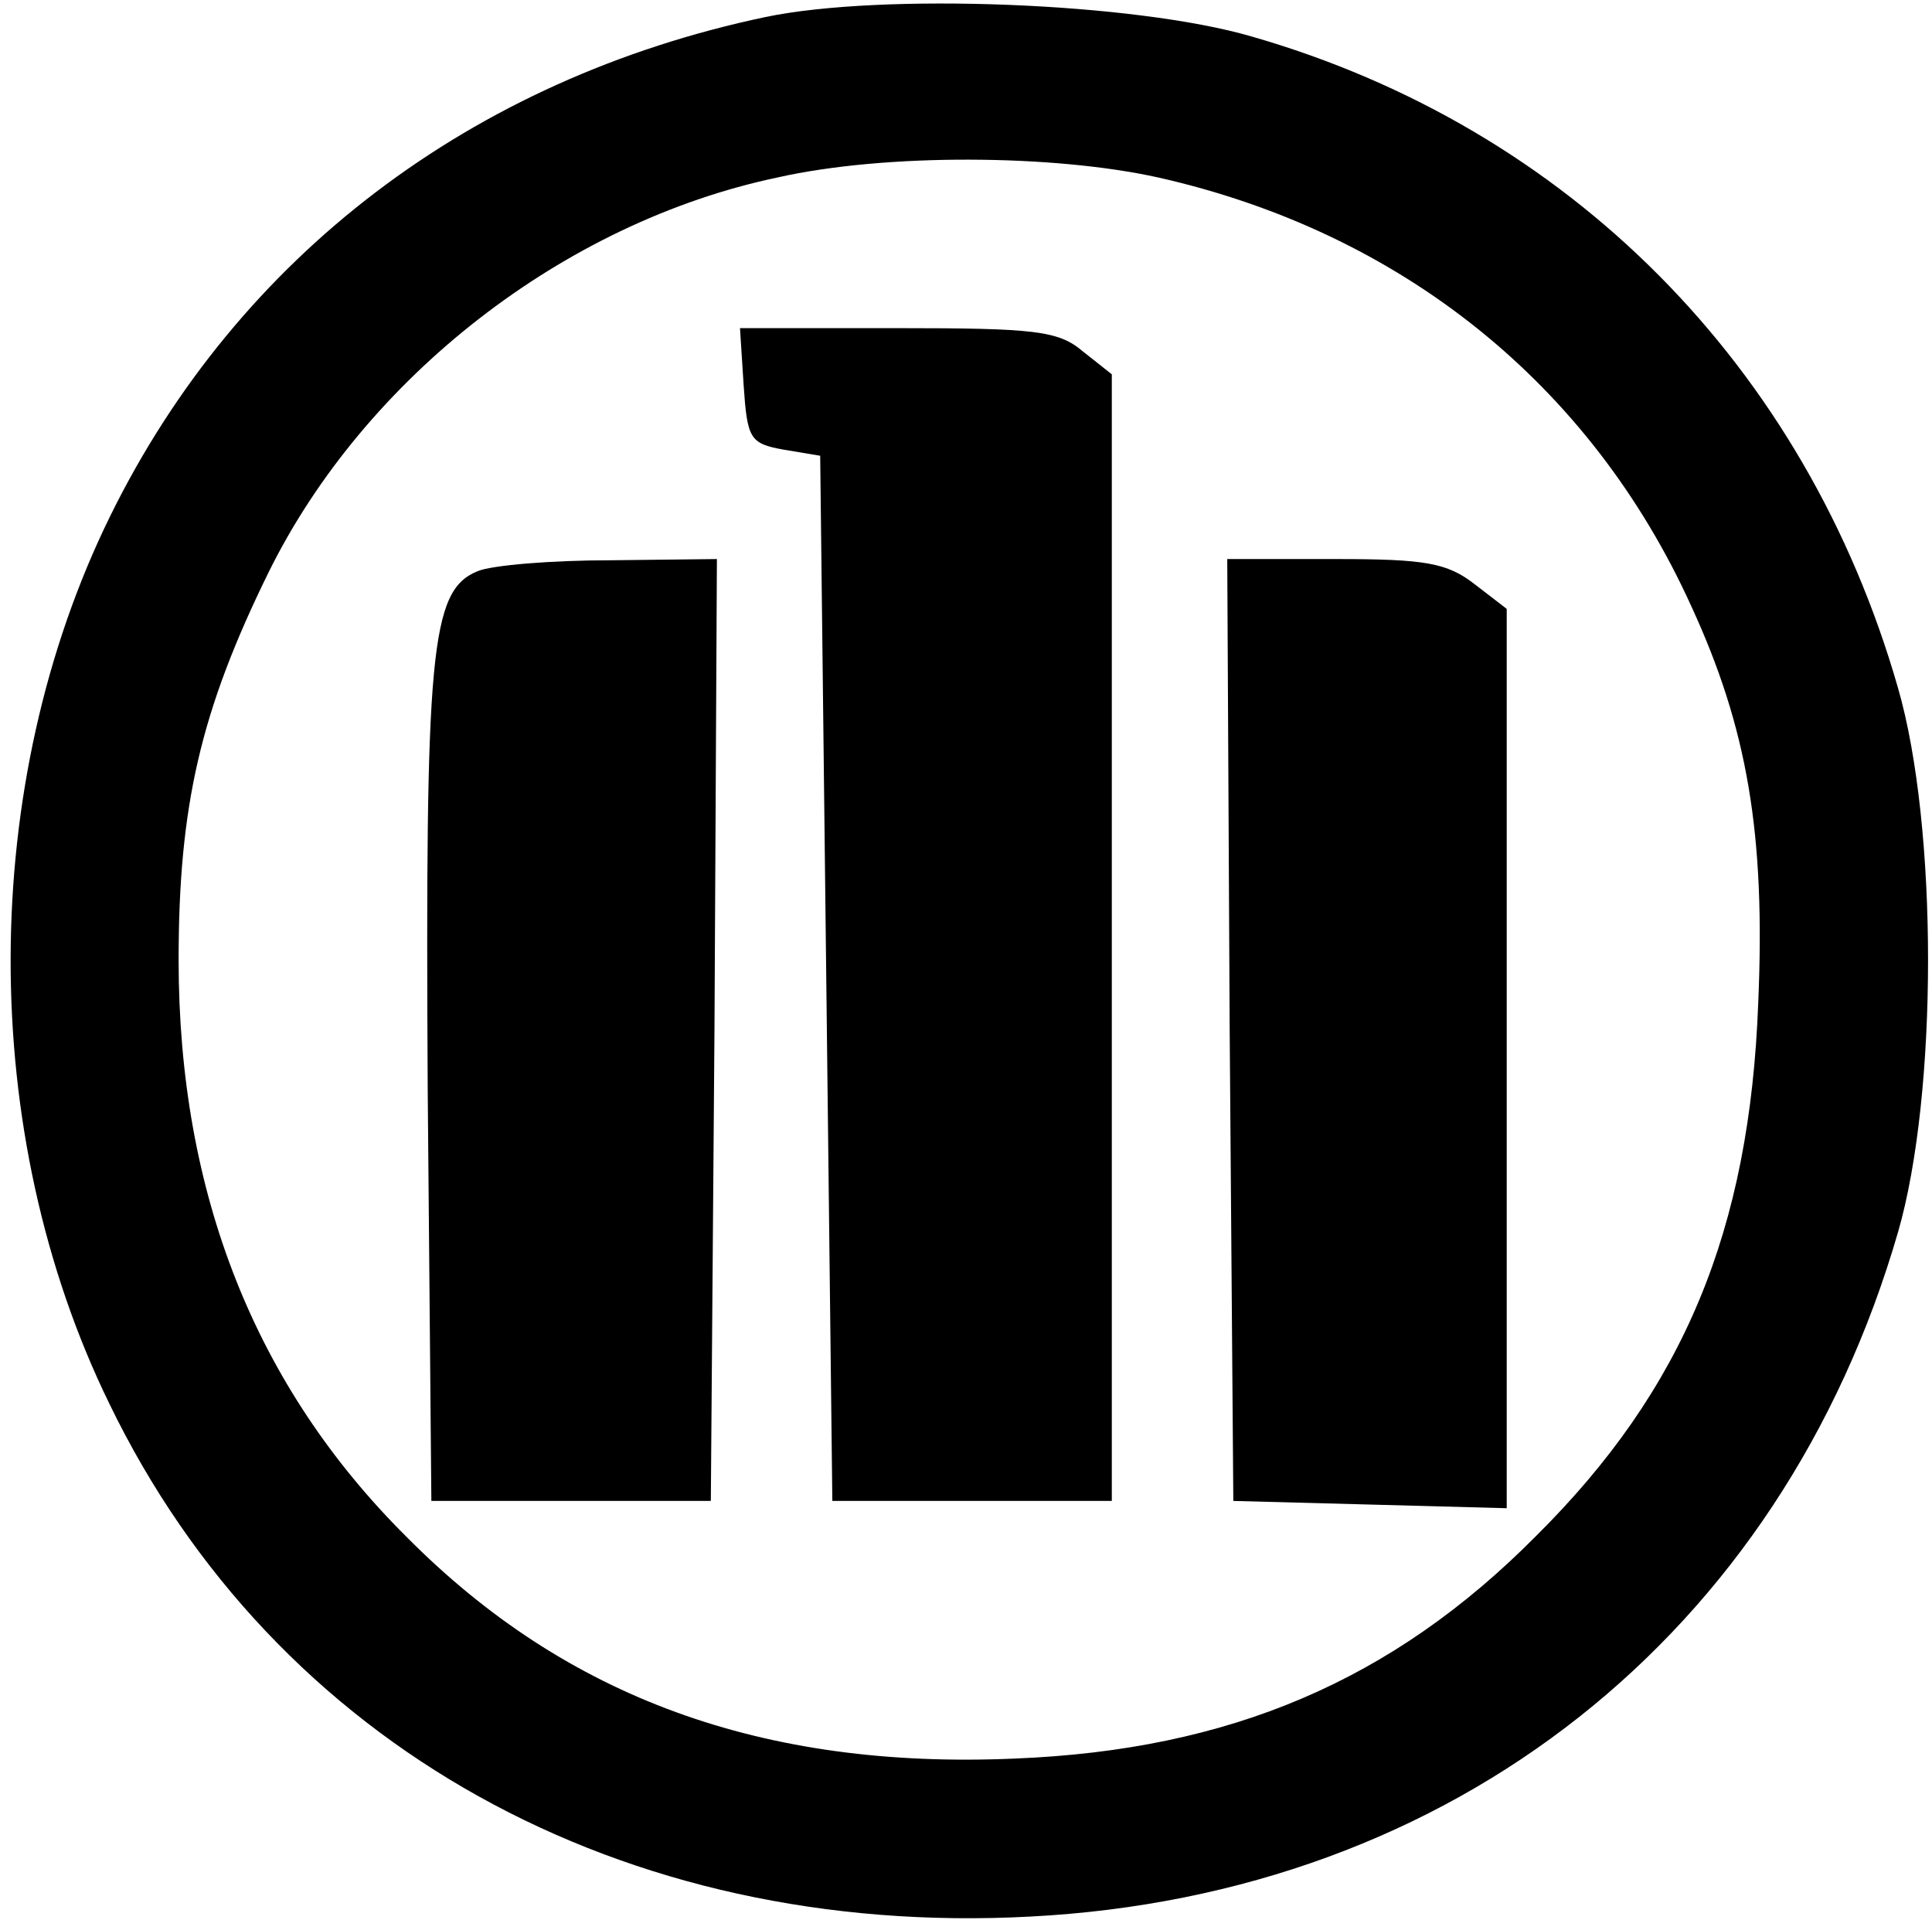 <?xml version="1.0" standalone="no"?>
<!DOCTYPE svg PUBLIC "-//W3C//DTD SVG 20010904//EN"
 "http://www.w3.org/TR/2001/REC-SVG-20010904/DTD/svg10.dtd">
<svg version="1.0" xmlns="http://www.w3.org/2000/svg"
 width="159pt" height="158pt" viewBox="0 0 159 158"
 preserveAspectRatio="xMidYMid meet">

<g transform="translate(0,158) scale(0.1,-0.1)"
fill="#000000" stroke="none">
<path d="M630 1566 c-242 -51 -434 -197 -539 -410 -109 -221 -110 -508 -1
-731 136 -281 422 -440 758 -422 348 18 618 232 714 563 33 114 33 334 0 448
-76 265 -271 461 -532 536 -96 28 -304 36 -400 16z m323 -132 c200 -45 356
-170 439 -353 46 -100 61 -187 55 -326 -7 -187 -61 -318 -183 -439 -118 -119
-252 -176 -429 -183 -207 -9 -369 50 -500 182 -125 124 -188 283 -188 475 0
127 18 205 74 319 79 160 243 288 419 325 89 20 227 19 313 0z"/>
<path d="M612 1263 c3 -44 5 -48 33 -53 l30 -5 5 -430 5 -430 115 0 115 0 0
463 0 464 -24 19 c-20 17 -40 19 -153 19 l-129 0 3 -47z"/>
<path d="M393 1110 c-39 -16 -43 -66 -41 -427 l3 -338 115 0 115 0 3 388 2
387 -87 -1 c-49 0 -98 -4 -110 -9z"/>
<path d="M1012 733 l3 -388 113 -3 112 -3 0 370 0 370 -26 20 c-23 18 -41 21
-115 21 l-89 0 2 -387z"/>
</g>
</svg>
